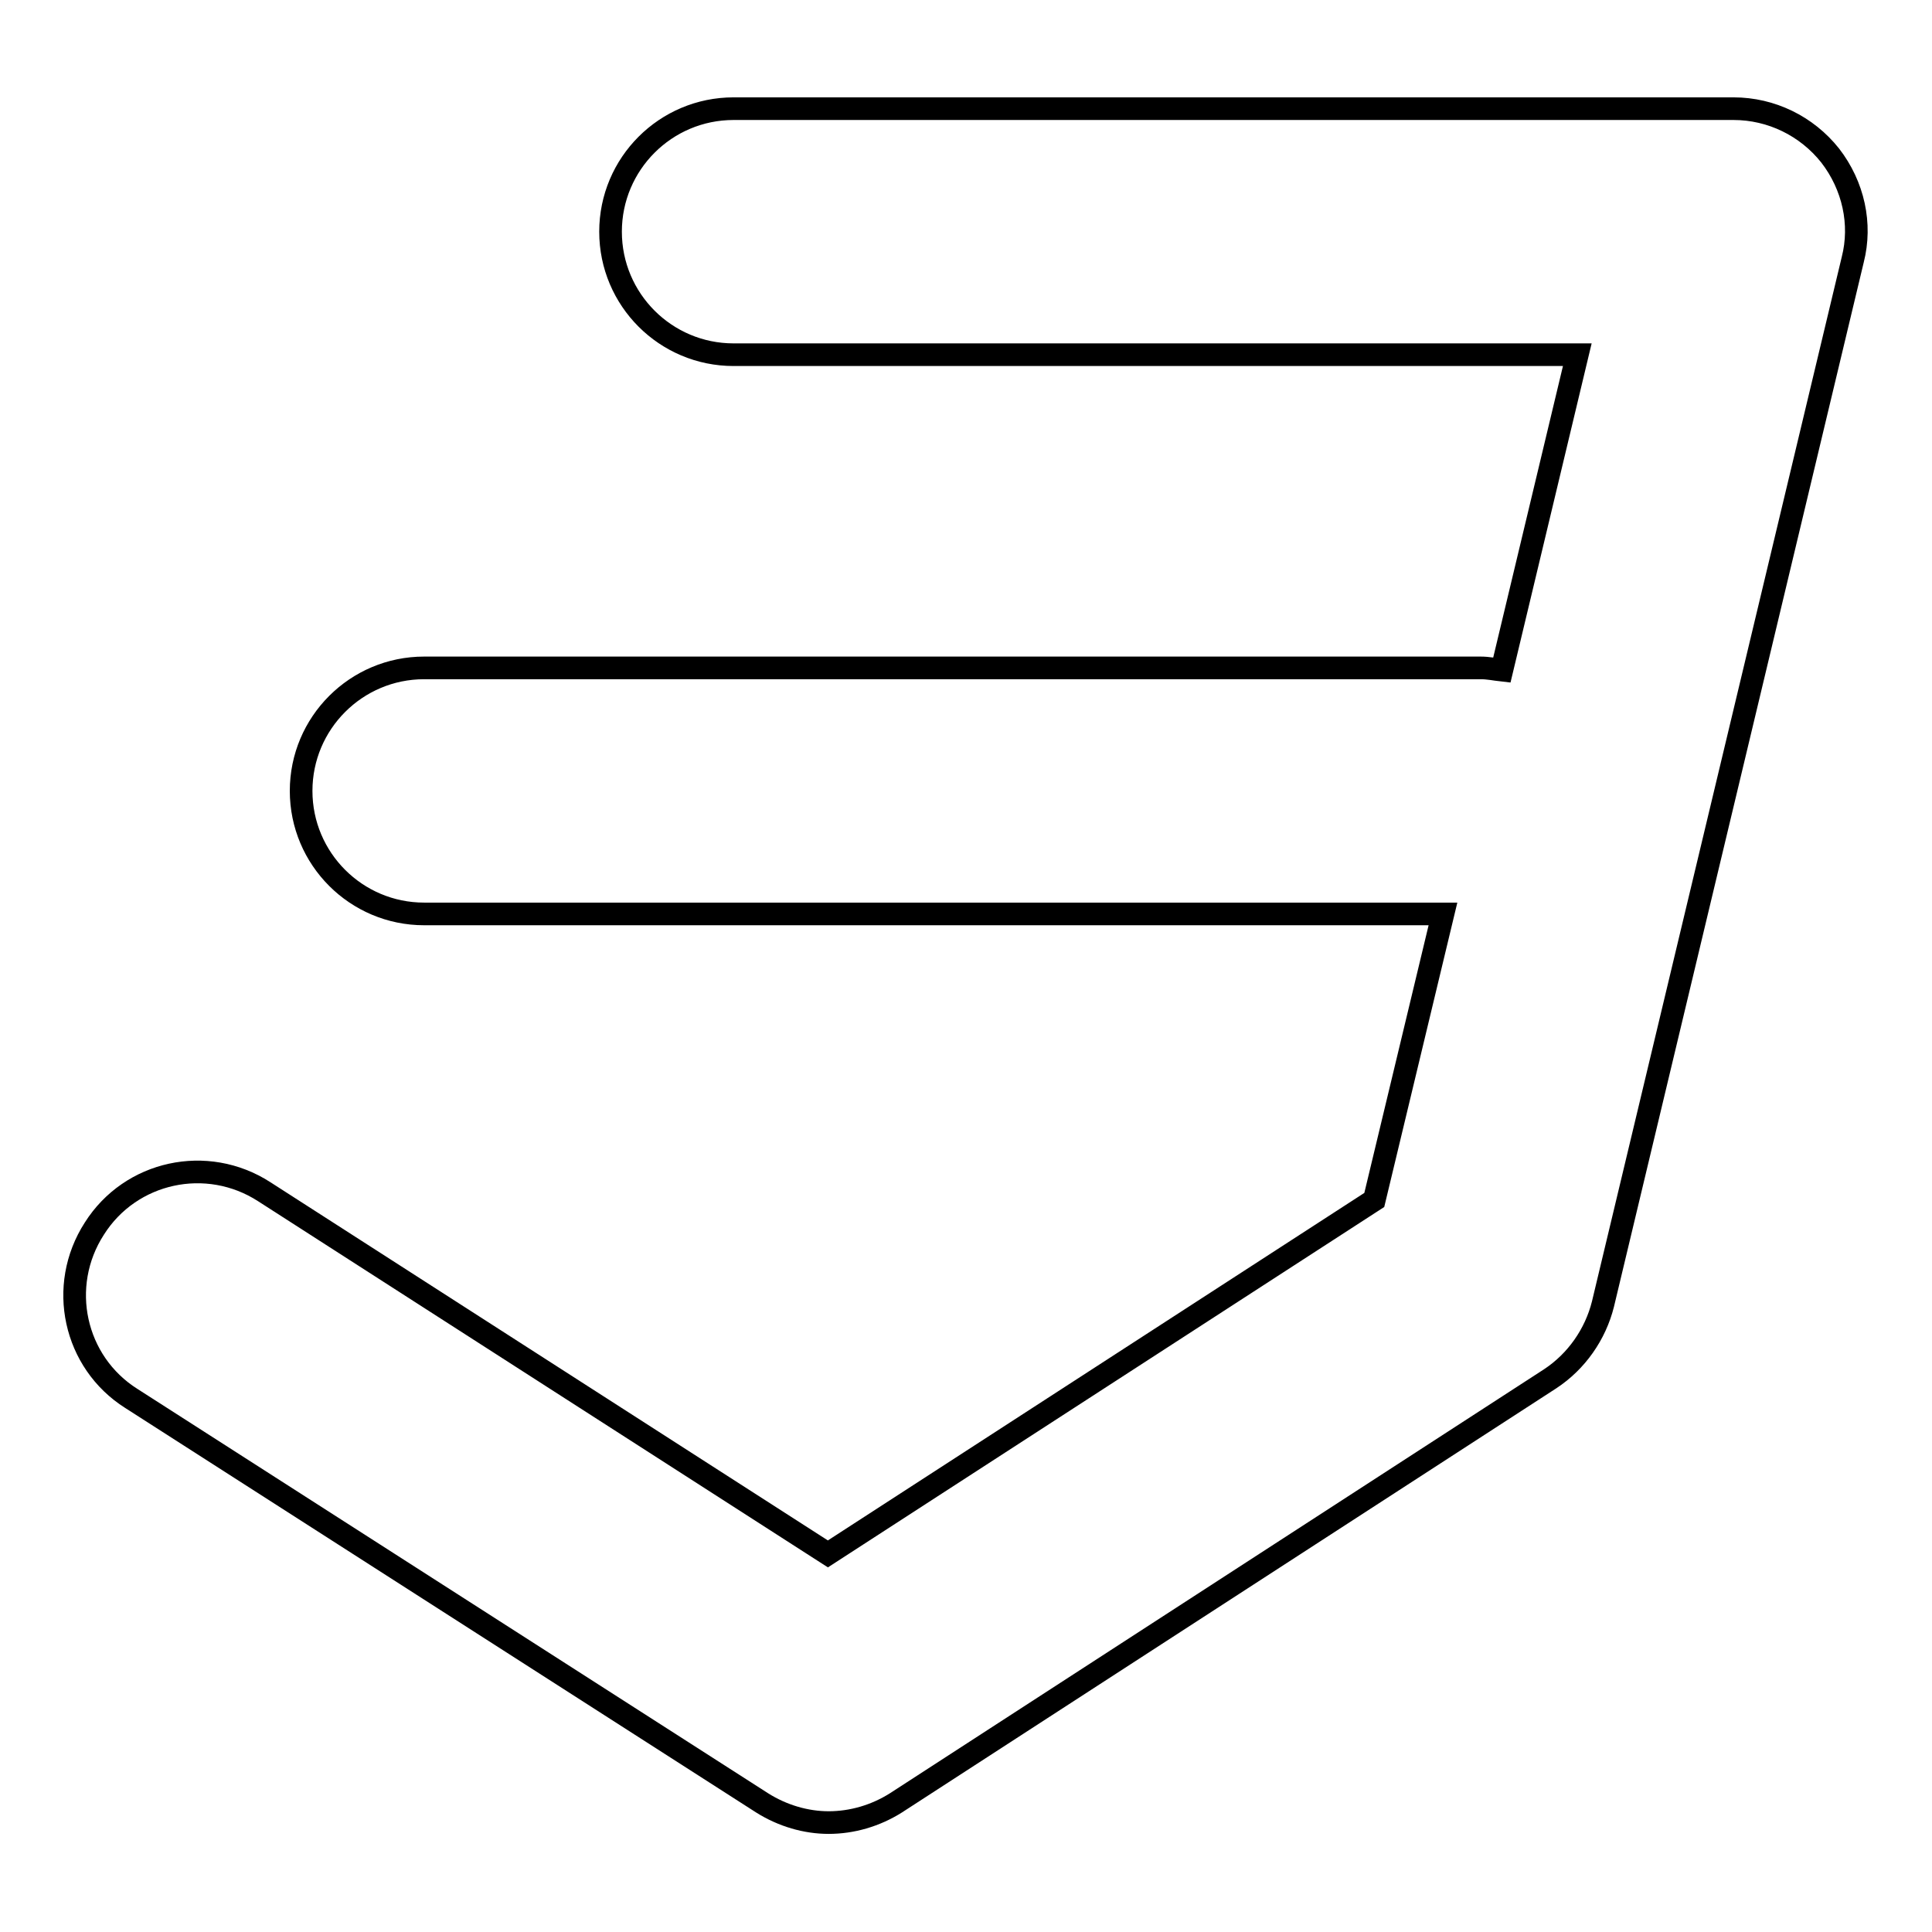 <?xml version="1.0" encoding="utf-8"?>
<!-- Svg Vector Icons : http://www.onlinewebfonts.com/icon -->
<!DOCTYPE svg PUBLIC "-//W3C//DTD SVG 1.1//EN" "http://www.w3.org/Graphics/SVG/1.1/DTD/svg11.dtd">
<svg version="1.1" xmlns="http://www.w3.org/2000/svg" xmlns:xlink="http://www.w3.org/1999/xlink" x="0px" y="0px" viewBox="0 0 256 256" enable-background="new 0 0 256 256" xml:space="preserve">
<g><g><g><path stroke-width="3" fill-opacity="0" stroke="#000000"  d="M242.5,20.6c-3.1-3.9-7.8-6.2-12.8-6.2H97.2c-9,0-16.3,7.3-16.3,16.3c0,9,7.3,16.3,16.3,16.3H209l-10,41.8c-0.9-0.1-1.8-0.3-2.8-0.3h-140c-9,0-16.3,7.3-16.3,16.3c0,9,7.3,16.3,16.3,16.3h135l-9.1,37.9l-72.4,46.9l-74.7-48c-7.6-4.9-17.7-2.7-22.5,4.9c-4.9,7.6-2.7,17.7,4.9,22.5l83.6,53.6c2.7,1.7,5.8,2.6,8.8,2.6c3.1,0,6.2-0.9,8.9-2.6l86.7-56.2c3.5-2.3,6-5.9,7-9.9l33.1-138.4C246.7,29.7,245.6,24.6,242.5,20.6z"/></g><g></g><g></g><g></g><g></g><g></g><g></g><g></g><g></g><g></g><g></g><g></g><g></g><g></g><g></g><g></g></g></g>
</svg>